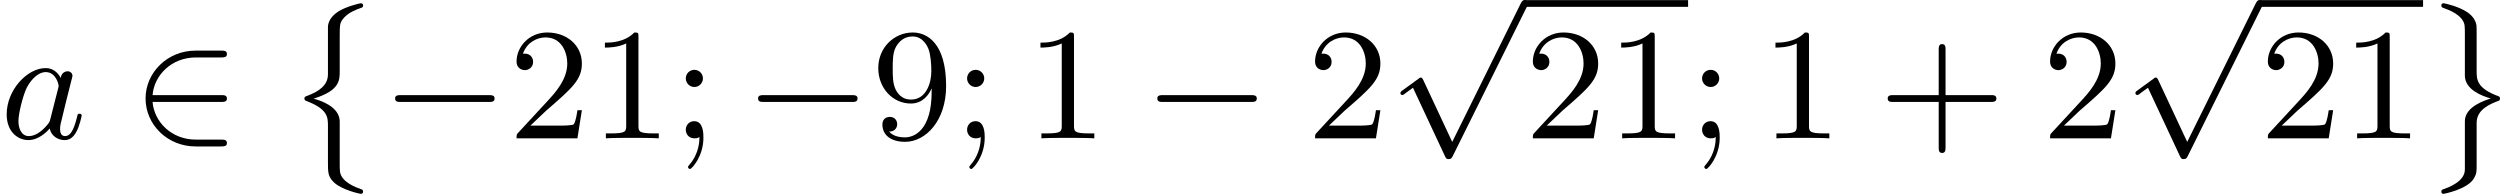 <?xml version='1.0' encoding='UTF-8'?>
<!-- This file was generated by dvisvgm 2.13.3 -->
<svg version='1.1' xmlns='http://www.w3.org/2000/svg' xmlns:xlink='http://www.w3.org/1999/xlink' width='282.106pt' height='21.873pt' viewBox='0 136.29 282.106 21.873'>
<defs>
<path id='g4-43' d='M6.33-2.053C6.456-2.053 6.644-2.053 6.644-2.242C6.644-2.439 6.474-2.439 6.33-2.439H3.775V-5.003C3.775-5.147 3.775-5.317 3.578-5.317C3.389-5.317 3.389-5.129 3.389-5.003V-2.439H.825C.699-2.439 .511-2.439 .511-2.251C.511-2.053 .681-2.053 .825-2.053H3.389V.511C3.389 .655 3.389 .825 3.587 .825C3.775 .825 3.775 .637 3.775 .511V-2.053H6.33Z'/>
<path id='g4-49' d='M2.726-5.73C2.726-5.954 2.717-5.972 2.493-5.972C1.937-5.398 1.112-5.398 .834-5.398V-5.12C1.004-5.12 1.551-5.12 2.035-5.353V-.717C2.035-.386 2.008-.278 1.175-.278H.888V0C1.21-.027 2.008-.027 2.376-.027S3.551-.027 3.873 0V-.278H3.587C2.753-.278 2.726-.386 2.726-.717V-5.73Z'/>
<path id='g4-50' d='M4.142-1.587H3.891C3.873-1.47 3.802-.941 3.685-.798C3.631-.717 3.013-.717 2.833-.717H1.237L2.125-1.56C3.596-2.833 4.142-3.309 4.142-4.223C4.142-5.254 3.291-5.972 2.188-5.972C1.157-5.972 .457-5.156 .457-4.34C.457-3.891 .843-3.847 .924-3.847C1.121-3.847 1.39-3.99 1.39-4.313C1.39-4.582 1.201-4.779 .924-4.779C.879-4.779 .852-4.779 .816-4.77C1.031-5.407 1.605-5.694 2.089-5.694C3.004-5.694 3.318-4.842 3.318-4.223C3.318-3.309 2.627-2.564 2.197-2.098L.556-.323C.457-.224 .457-.206 .457 0H3.891L4.142-1.587Z'/>
<path id='g4-57' d='M3.398-2.824V-2.627C3.398-.439 2.403-.054 1.892-.054C1.686-.054 1.228-.09 .995-.386H1.031C1.103-.368 1.453-.439 1.453-.798C1.453-1.031 1.291-1.21 1.04-1.21S.619-1.049 .619-.78C.619-.188 1.094 .197 1.901 .197C3.058 .197 4.214-.986 4.214-2.95C4.214-5.38 3.138-5.972 2.331-5.972C1.3-5.972 .386-5.138 .386-3.963C.386-2.824 1.21-1.964 2.224-1.964C2.878-1.964 3.237-2.439 3.398-2.824ZM2.242-2.188C2.098-2.188 1.659-2.188 1.372-2.744C1.201-3.084 1.201-3.524 1.201-3.954S1.201-4.833 1.39-5.174C1.659-5.631 2.008-5.747 2.331-5.747C2.941-5.747 3.183-5.129 3.219-5.039C3.344-4.707 3.38-4.16 3.38-3.775C3.38-3.12 3.084-2.188 2.242-2.188Z'/>
<path id='g4-59' d='M1.757-3.38C1.757-3.649 1.542-3.865 1.273-3.865S.789-3.649 .789-3.38C.789-3.12 1.004-2.896 1.273-2.896S1.757-3.12 1.757-3.38ZM1.56-.081C1.56 .134 1.551 .852 .986 1.497C.915 1.578 .915 1.587 .915 1.623C.915 1.668 .968 1.731 1.031 1.731C1.112 1.731 1.784 1.04 1.784-.036C1.784-.26 1.784-.968 1.264-.968C.986-.968 .789-.753 .789-.484C.789-.242 .959 0 1.273 0C1.453 0 1.506-.036 1.56-.081Z'/>
<path id='g0-8' d='M3.022 1.578C3.022 .798 3.022 .717 3.264 .439C3.533 .134 3.972-.027 4.178-.099C4.322-.152 4.34-.161 4.34-.251C4.34-.332 4.304-.377 4.205-.377C4.151-.377 3.398-.197 2.95 .081C2.394 .439 2.358 .843 2.358 .968V3.631C2.358 4.268 1.82 4.609 1.175 4.851C1.076 4.887 1.031 4.905 1.031 4.994C1.031 5.03 1.031 5.093 1.121 5.129C2.358 5.586 2.358 6.061 2.358 6.554V8.599C2.358 9.164 2.358 9.424 2.726 9.755C3.192 10.168 4.169 10.374 4.205 10.374C4.304 10.374 4.34 10.329 4.34 10.249C4.34 10.159 4.304 10.141 4.232 10.114C3.945 10.015 3.138 9.72 3.04 9.146C3.022 9.029 3.022 8.787 3.022 8.608V6.259C2.986 5.443 1.937 5.111 1.551 5.003C3.022 4.546 3.022 3.972 3.022 3.461V1.578Z'/>
<path id='g0-9' d='M2.358 9.002C2.358 9.684 1.417 10.015 1.201 10.096C1.058 10.141 1.031 10.159 1.031 10.249C1.031 10.374 1.121 10.374 1.166 10.374C1.175 10.374 2.502 10.123 2.869 9.504C3.022 9.235 3.022 9.119 3.022 8.751V6.366C3.022 5.595 3.82 5.29 4.277 5.12C4.322 5.102 4.34 5.048 4.34 5.003C4.34 4.967 4.34 4.905 4.259 4.869C3.022 4.42 3.022 3.918 3.022 3.443V1.399C3.022 1.219 3.022 .941 3.013 .861C2.941 .466 2.654 .233 2.493 .126C1.991-.215 1.201-.377 1.166-.377C1.121-.377 1.031-.377 1.031-.251C1.031-.161 1.076-.143 1.139-.117C1.417-.018 2.233 .269 2.34 .852C2.358 .959 2.358 1.21 2.358 1.39V3.739C2.394 4.501 3.309 4.851 3.82 4.994C3.515 5.093 2.367 5.443 2.358 6.267V9.002Z'/>
<path id='g2-97' d='M3.425-3.407C3.255-3.73 2.977-3.963 2.573-3.963C1.533-3.963 .377-2.726 .377-1.354C.377-.368 1.004 .099 1.605 .099C2.188 .099 2.663-.386 2.806-.556C2.905-.063 3.353 .099 3.64 .099C3.9 .099 4.125-.018 4.322-.395C4.483-.69 4.609-1.246 4.609-1.282C4.609-1.327 4.582-1.39 4.492-1.39C4.385-1.39 4.376-1.345 4.34-1.175C4.142-.395 3.945-.126 3.667-.126C3.443-.126 3.389-.341 3.389-.538C3.389-.708 3.434-.888 3.515-1.201L3.739-2.125C3.802-2.349 3.963-3.022 3.999-3.156C4.035-3.282 4.089-3.497 4.089-3.524C4.089-3.667 3.972-3.784 3.811-3.784C3.694-3.784 3.47-3.712 3.425-3.407ZM2.842-1.094C2.798-.924 2.798-.915 2.654-.744C2.331-.359 1.964-.126 1.632-.126C1.193-.126 1.04-.583 1.04-.968C1.04-1.408 1.3-2.439 1.515-2.869C1.802-3.407 2.215-3.739 2.573-3.739C3.174-3.739 3.309-3.022 3.309-2.959C3.309-2.914 3.291-2.86 3.282-2.824L2.842-1.094Z'/>
<path id='g1-0' d='M6.052-2.053C6.214-2.053 6.384-2.053 6.384-2.251C6.384-2.439 6.205-2.439 6.052-2.439H1.103C.95-2.439 .771-2.439 .771-2.251C.771-2.053 .941-2.053 1.103-2.053H6.052Z'/>
<path id='g1-50' d='M5.03-2.053C5.183-2.053 5.362-2.053 5.362-2.242C5.362-2.439 5.192-2.439 5.03-2.439H1.166C1.255-3.551 2.224-4.564 3.613-4.564H5.03C5.183-4.564 5.362-4.564 5.362-4.752C5.362-4.949 5.192-4.949 5.03-4.949H3.587C2.008-4.949 .771-3.712 .771-2.251C.771-.753 2.026 .457 3.587 .457H5.03C5.183 .457 5.362 .457 5.362 .269C5.362 .072 5.192 .072 5.03 .072H3.613C2.215 .072 1.255-.941 1.166-2.053H5.03Z'/>
<path id='g1-112' d='M3.587 7.621L1.955 4.133C1.892 3.999 1.856 3.99 1.811 3.99S1.748 4.008 1.677 4.062L.78 4.716C.699 4.77 .664 4.806 .664 4.869C.664 4.905 .69 4.976 .771 4.976C.825 4.976 .879 4.932 1.076 4.779C1.157 4.725 1.273 4.636 1.372 4.564L3.183 8.437C3.255 8.59 3.3 8.59 3.38 8.59C3.515 8.59 3.551 8.554 3.622 8.41L7.801-.009C7.828-.063 7.864-.134 7.864-.188C7.864-.305 7.774-.386 7.675-.386C7.595-.386 7.532-.35 7.451-.188L3.587 7.621Z'/>
</defs>
<g id='page1' transform='matrix(2 0 0 2 0 0)'>
<use x='0' y='75.95' xlink:href='#g2-97'/>
<use x='7.442' y='75.95' xlink:href='#g1-50'/>
<use x='16.145' y='68.707' xlink:href='#g0-8'/>
<use x='21.521' y='75.95' xlink:href='#g1-0'/>
<use x='28.688' y='75.95' xlink:href='#g4-50'/>
<use x='33.296' y='75.95' xlink:href='#g4-49'/>
<use x='37.904' y='75.95' xlink:href='#g4-59'/>
<use x='42' y='75.95' xlink:href='#g1-0'/>
<use x='49.167' y='75.95' xlink:href='#g4-57'/>
<use x='53.775' y='75.95' xlink:href='#g4-59'/>
<use x='57.87' y='75.95' xlink:href='#g4-49'/>
<use x='64.526' y='75.95' xlink:href='#g1-0'/>
<use x='73.741' y='75.95' xlink:href='#g4-50'/>
<use x='78.349' y='68.531' xlink:href='#g1-112'/>
<rect x='86.029' y='68.152' height='.379' width='9.215'/>
<use x='86.029' y='75.95' xlink:href='#g4-50'/>
<use x='90.636' y='75.95' xlink:href='#g4-49'/>
<use x='95.244' y='75.95' xlink:href='#g4-59'/>
<use x='99.34' y='75.95' xlink:href='#g4-49'/>
<use x='105.995' y='75.95' xlink:href='#g4-43'/>
<use x='115.211' y='75.95' xlink:href='#g4-50'/>
<use x='119.818' y='68.531' xlink:href='#g1-112'/>
<rect x='127.498' y='68.152' height='.379' width='9.215'/>
<use x='127.498' y='75.95' xlink:href='#g4-50'/>
<use x='132.105' y='75.95' xlink:href='#g4-49'/>
<use x='136.713' y='68.707' xlink:href='#g0-9'/>
</g>
</svg>